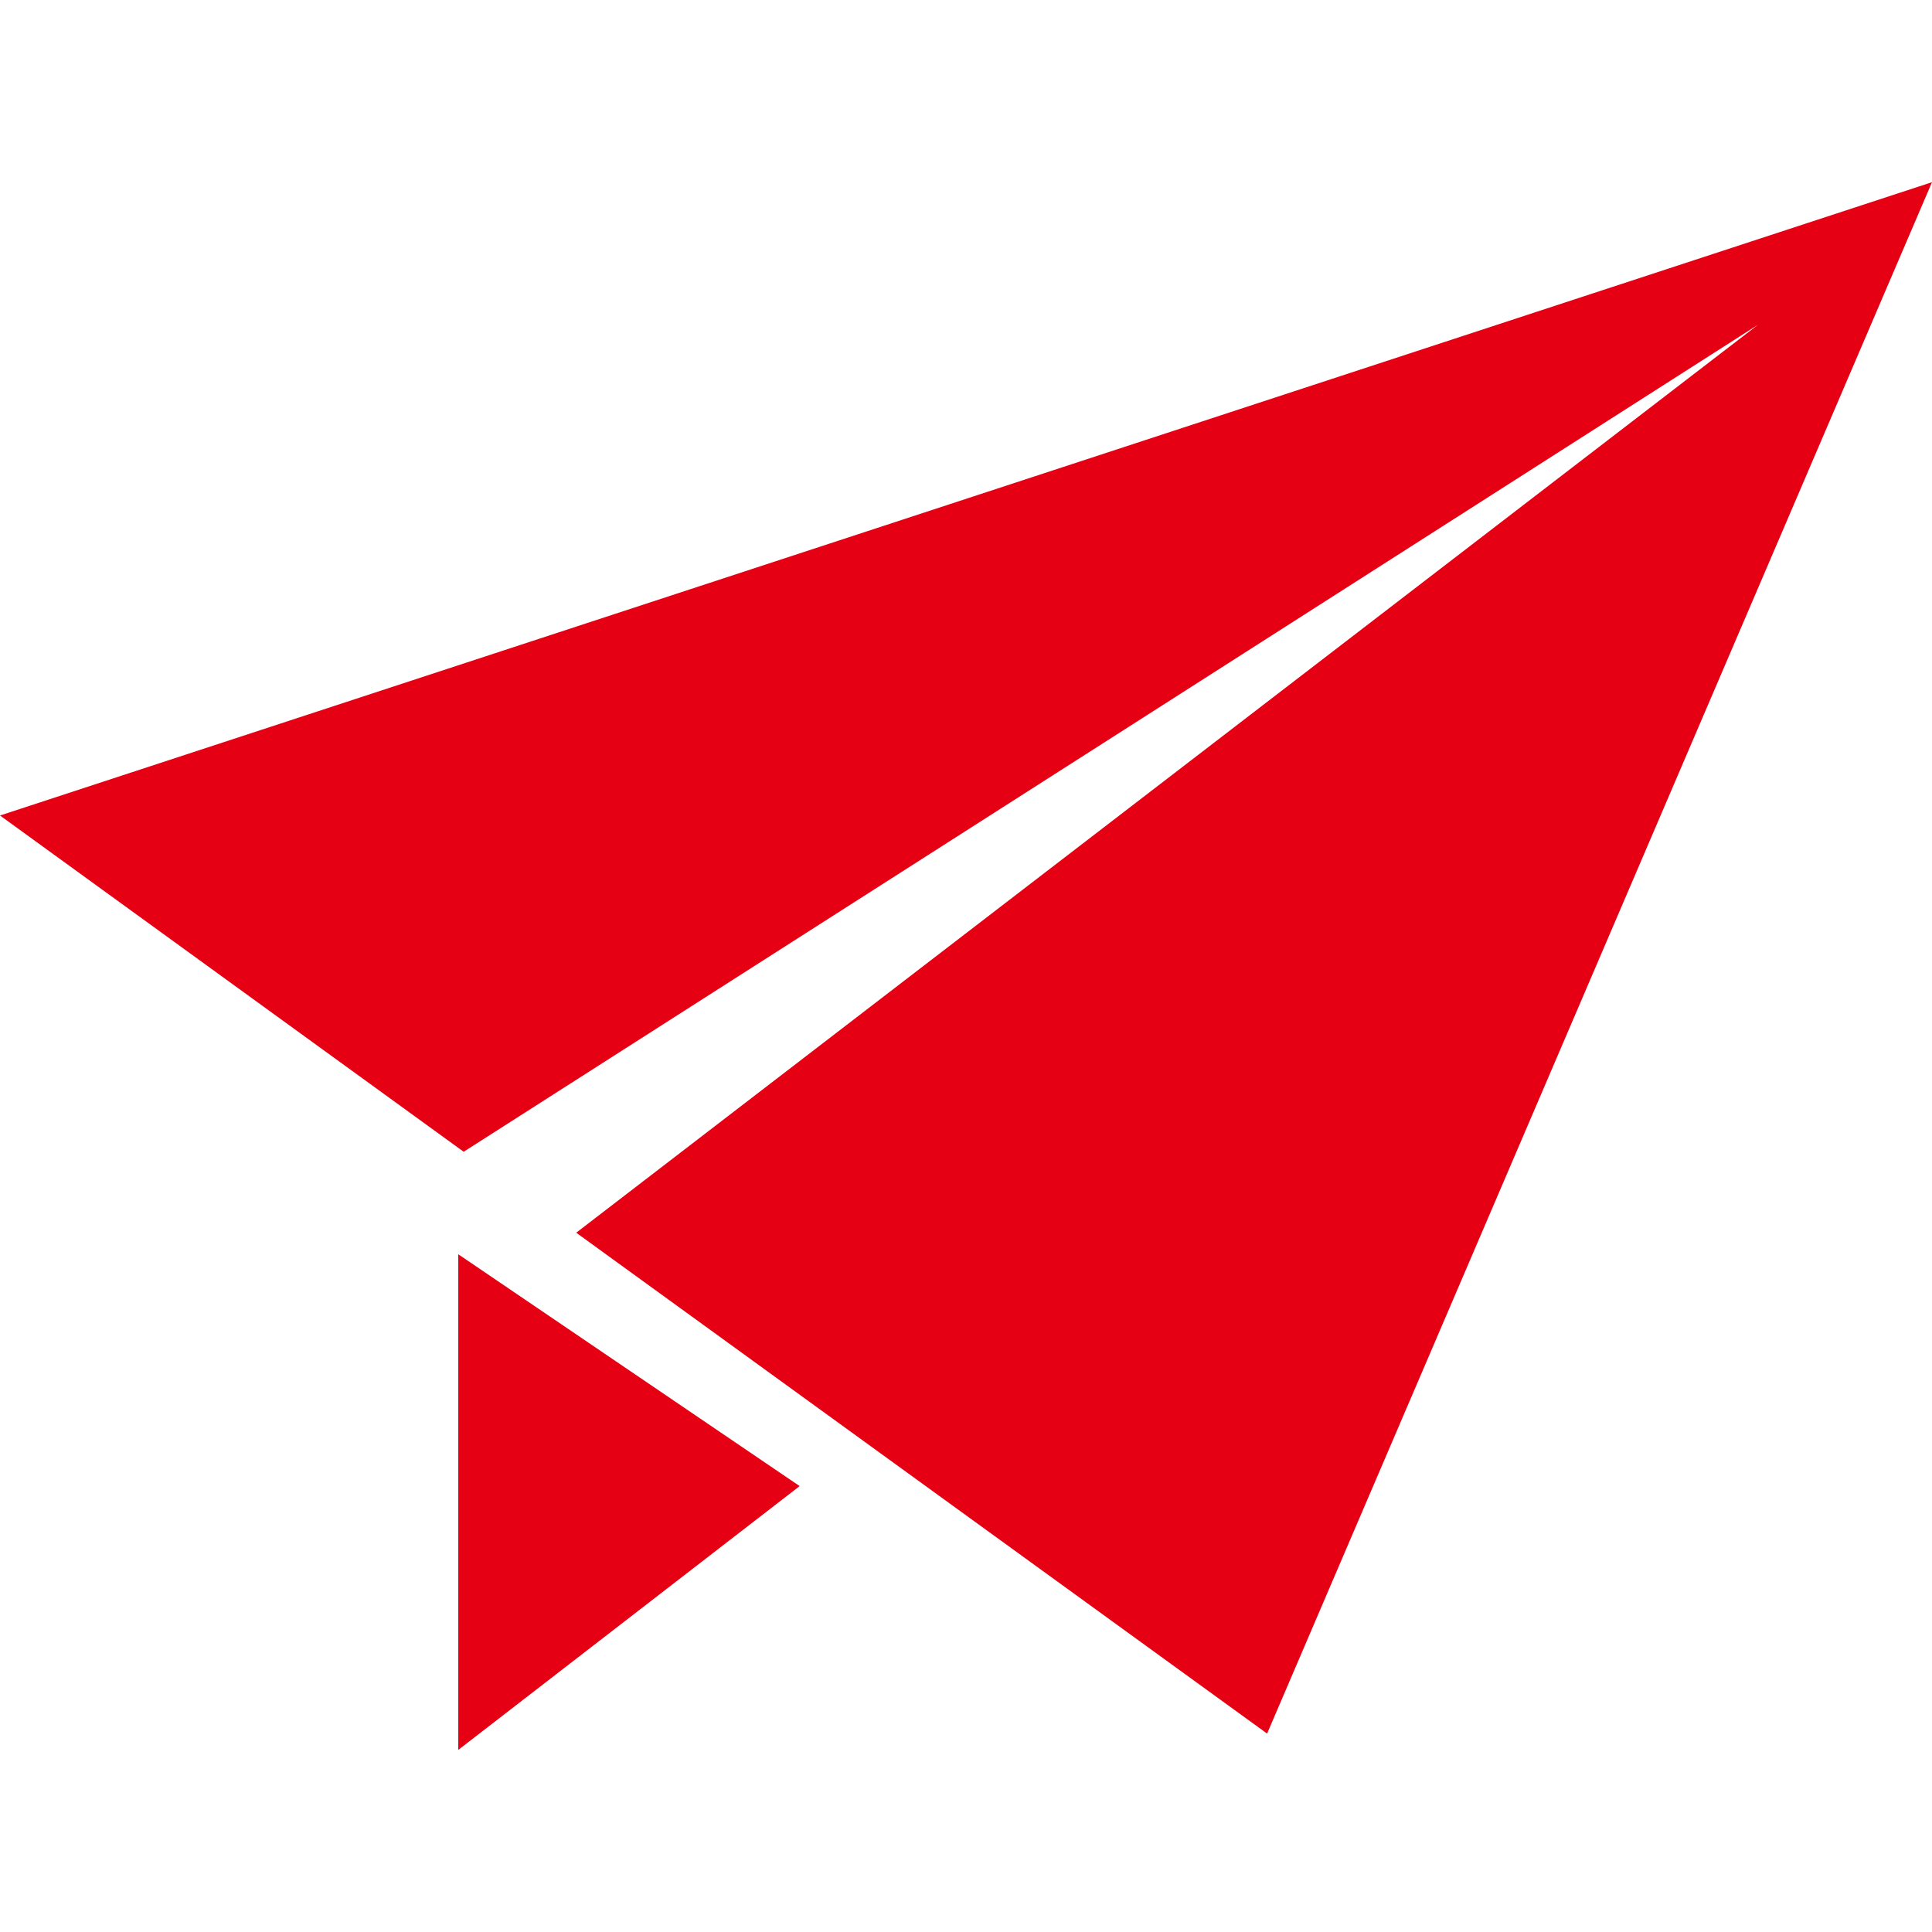 <svg xmlns="http://www.w3.org/2000/svg" xmlns:xlink="http://www.w3.org/1999/xlink" width="20" height="20" viewBox="0 0 20 20">
  <defs>
    <clipPath id="clip-icon-request-red">
      <rect width="20" height="20"/>
    </clipPath>
  </defs>
  <g id="icon-request-red" clip-path="url(#clip-icon-request-red)">
    <g id="無料の紙飛行機アイコン" transform="translate(0 1.886)">
      <g id="グループ_1512" data-name="グループ 1512">
        <path id="パス_9" data-name="パス 9" d="M121.71,338.773l3.534-2.731-3.534-2.4Z" transform="translate(-116.966 -322.544)" fill="#e60013"/>
        <path id="パス_10" data-name="パス 10" d="M0,54.826l4.8,3.481L18.2,49.745l-12.235,9.4,7.152,5.185L20,48.27Z" transform="translate(0 -48.27)" fill="#e60013"/>
      </g>
    </g>
  </g>
</svg>
